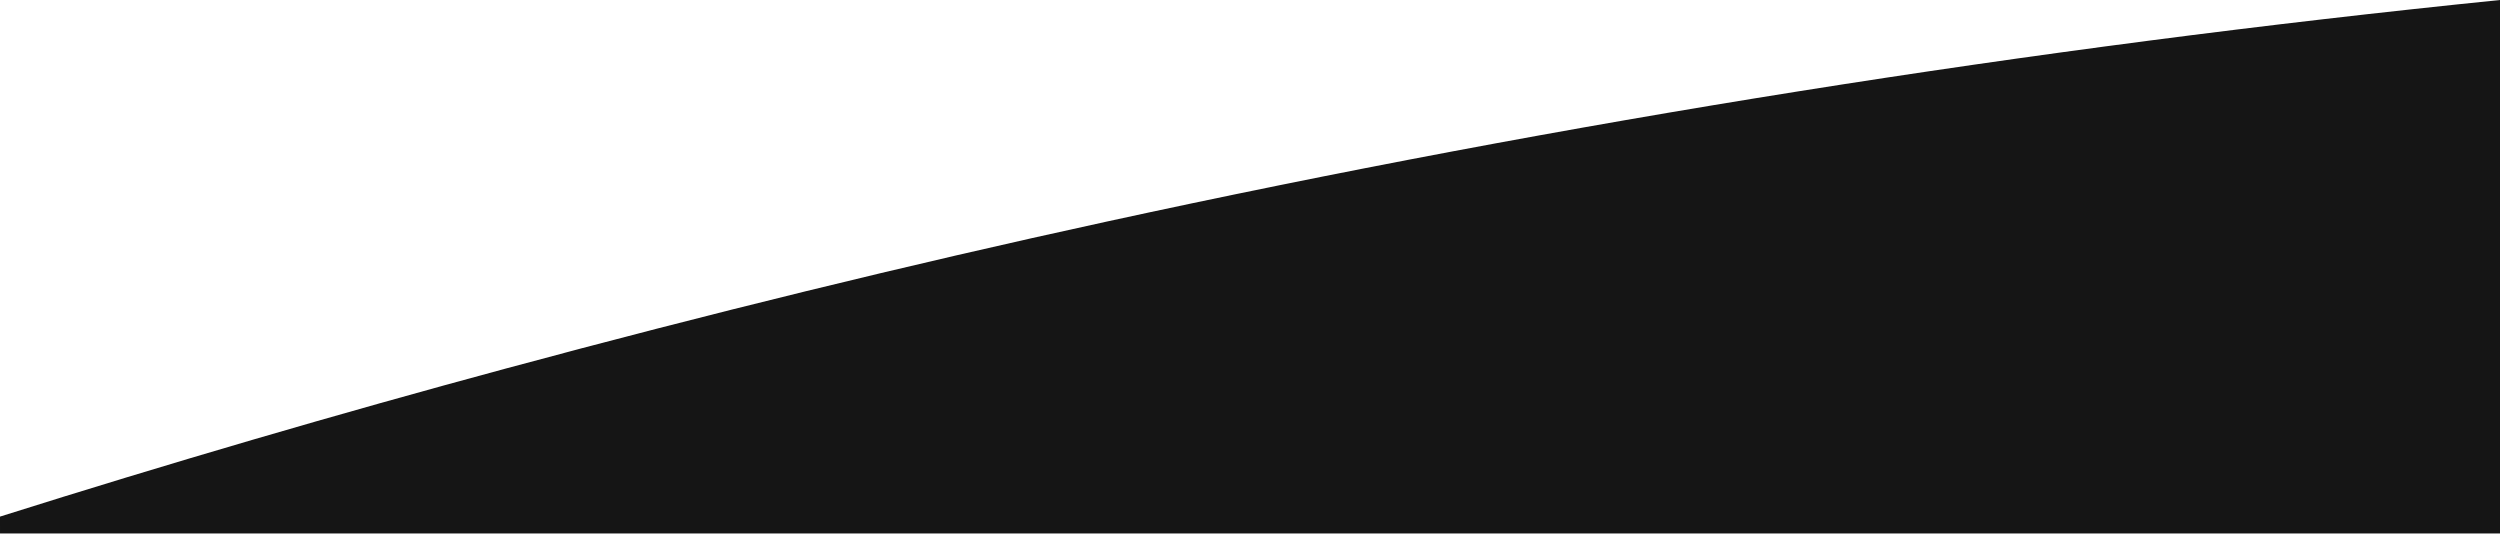 <svg width="1830" height="391" viewBox="0 0 1830 391" fill="none" xmlns="http://www.w3.org/2000/svg">
<path d="M0.007 390.493L0 378.154C123.177 339.283 246.294 303.252 371.115 269.543C516.578 230.259 662.982 194.24 810.423 162.134C1146.2 89.011 1486.22 34.923 1830 6.10352e-05V390.493H0.007Z" fill="#151515"/>
</svg>
